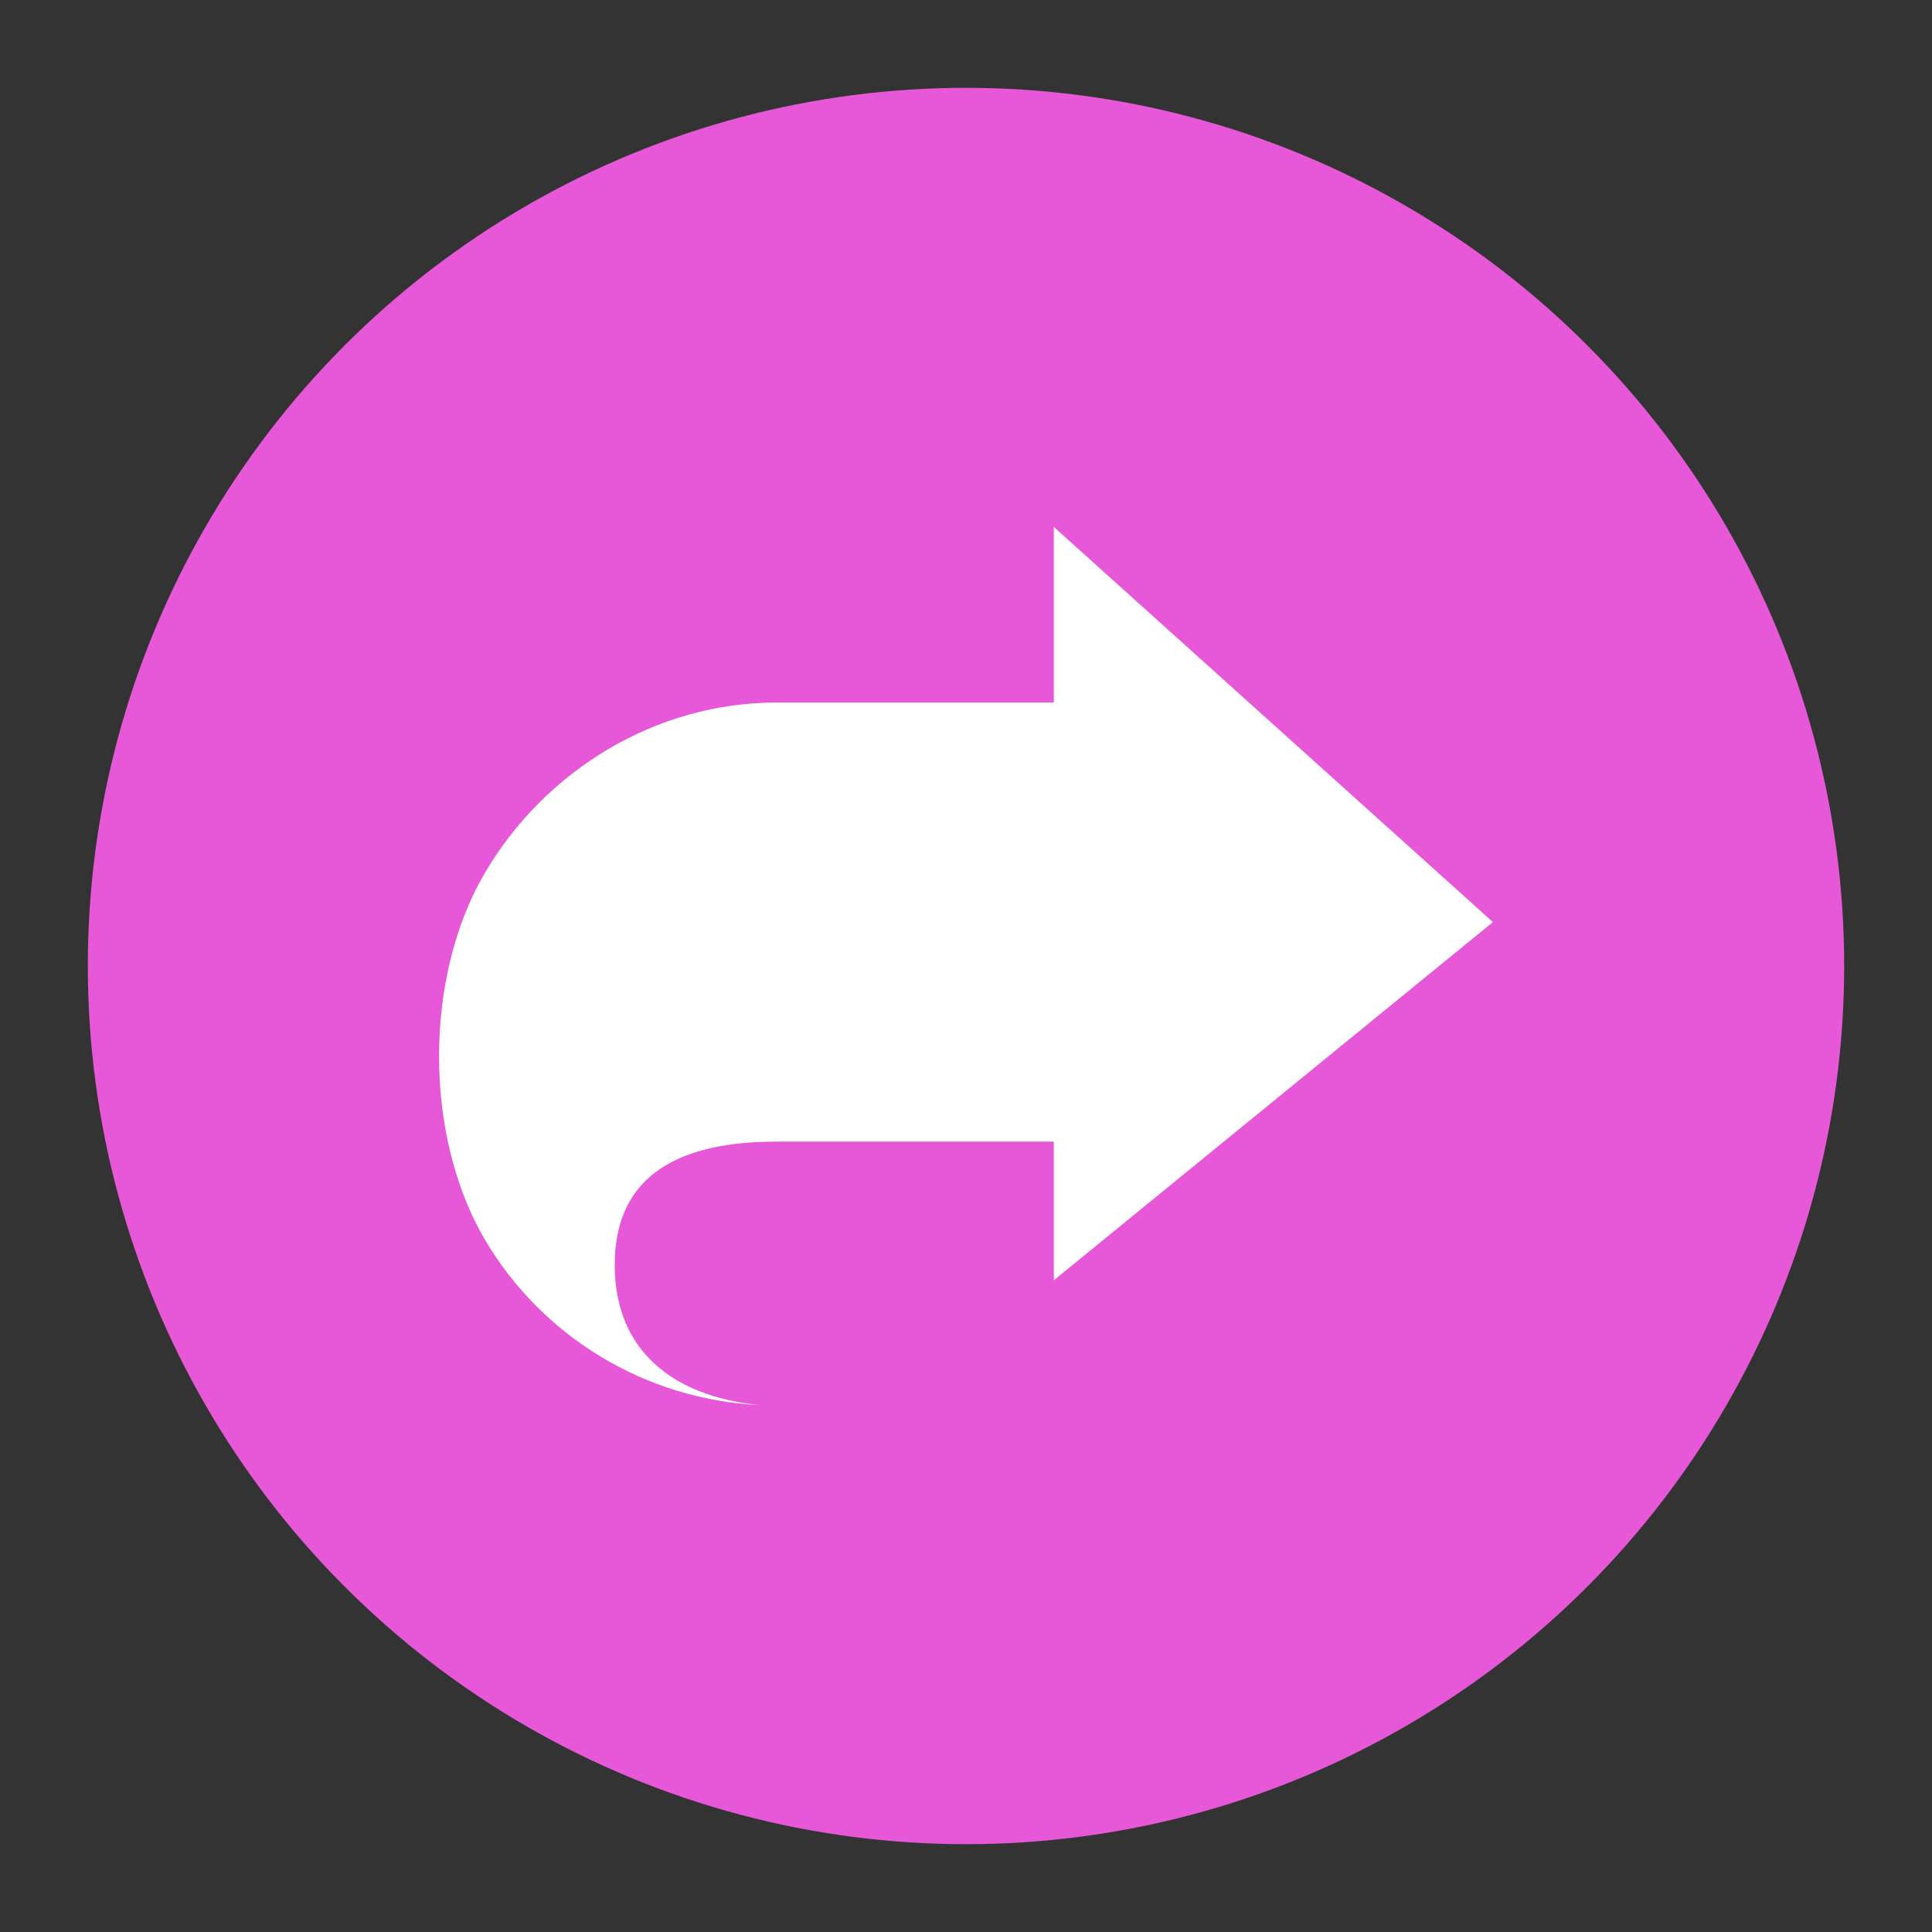 <svg xmlns="http://www.w3.org/2000/svg" width="22" height="22" version="1.1">
 <rect width="100%" height="100%" fill="#333333" stroke="none"/>
 <circle style="fill:#e658d7" cx="11" cy="11" r="10"/>
 <path style="fill:#ffffff" d="M 12,6 V 8 H 8.84 C 7.468,8 6.2,8.774 5.514,9.953 c -0.686,1.18 -0.686,2.97 0,4.15 C 6.168,15.222 7.347,15.936 8.649,16 7.667,15.902 7,15.382 7,14.403 7,13.35 7.779,13 8.84,13 H 12 v 1.579 L 17,10.5 Z"/>
</svg>
